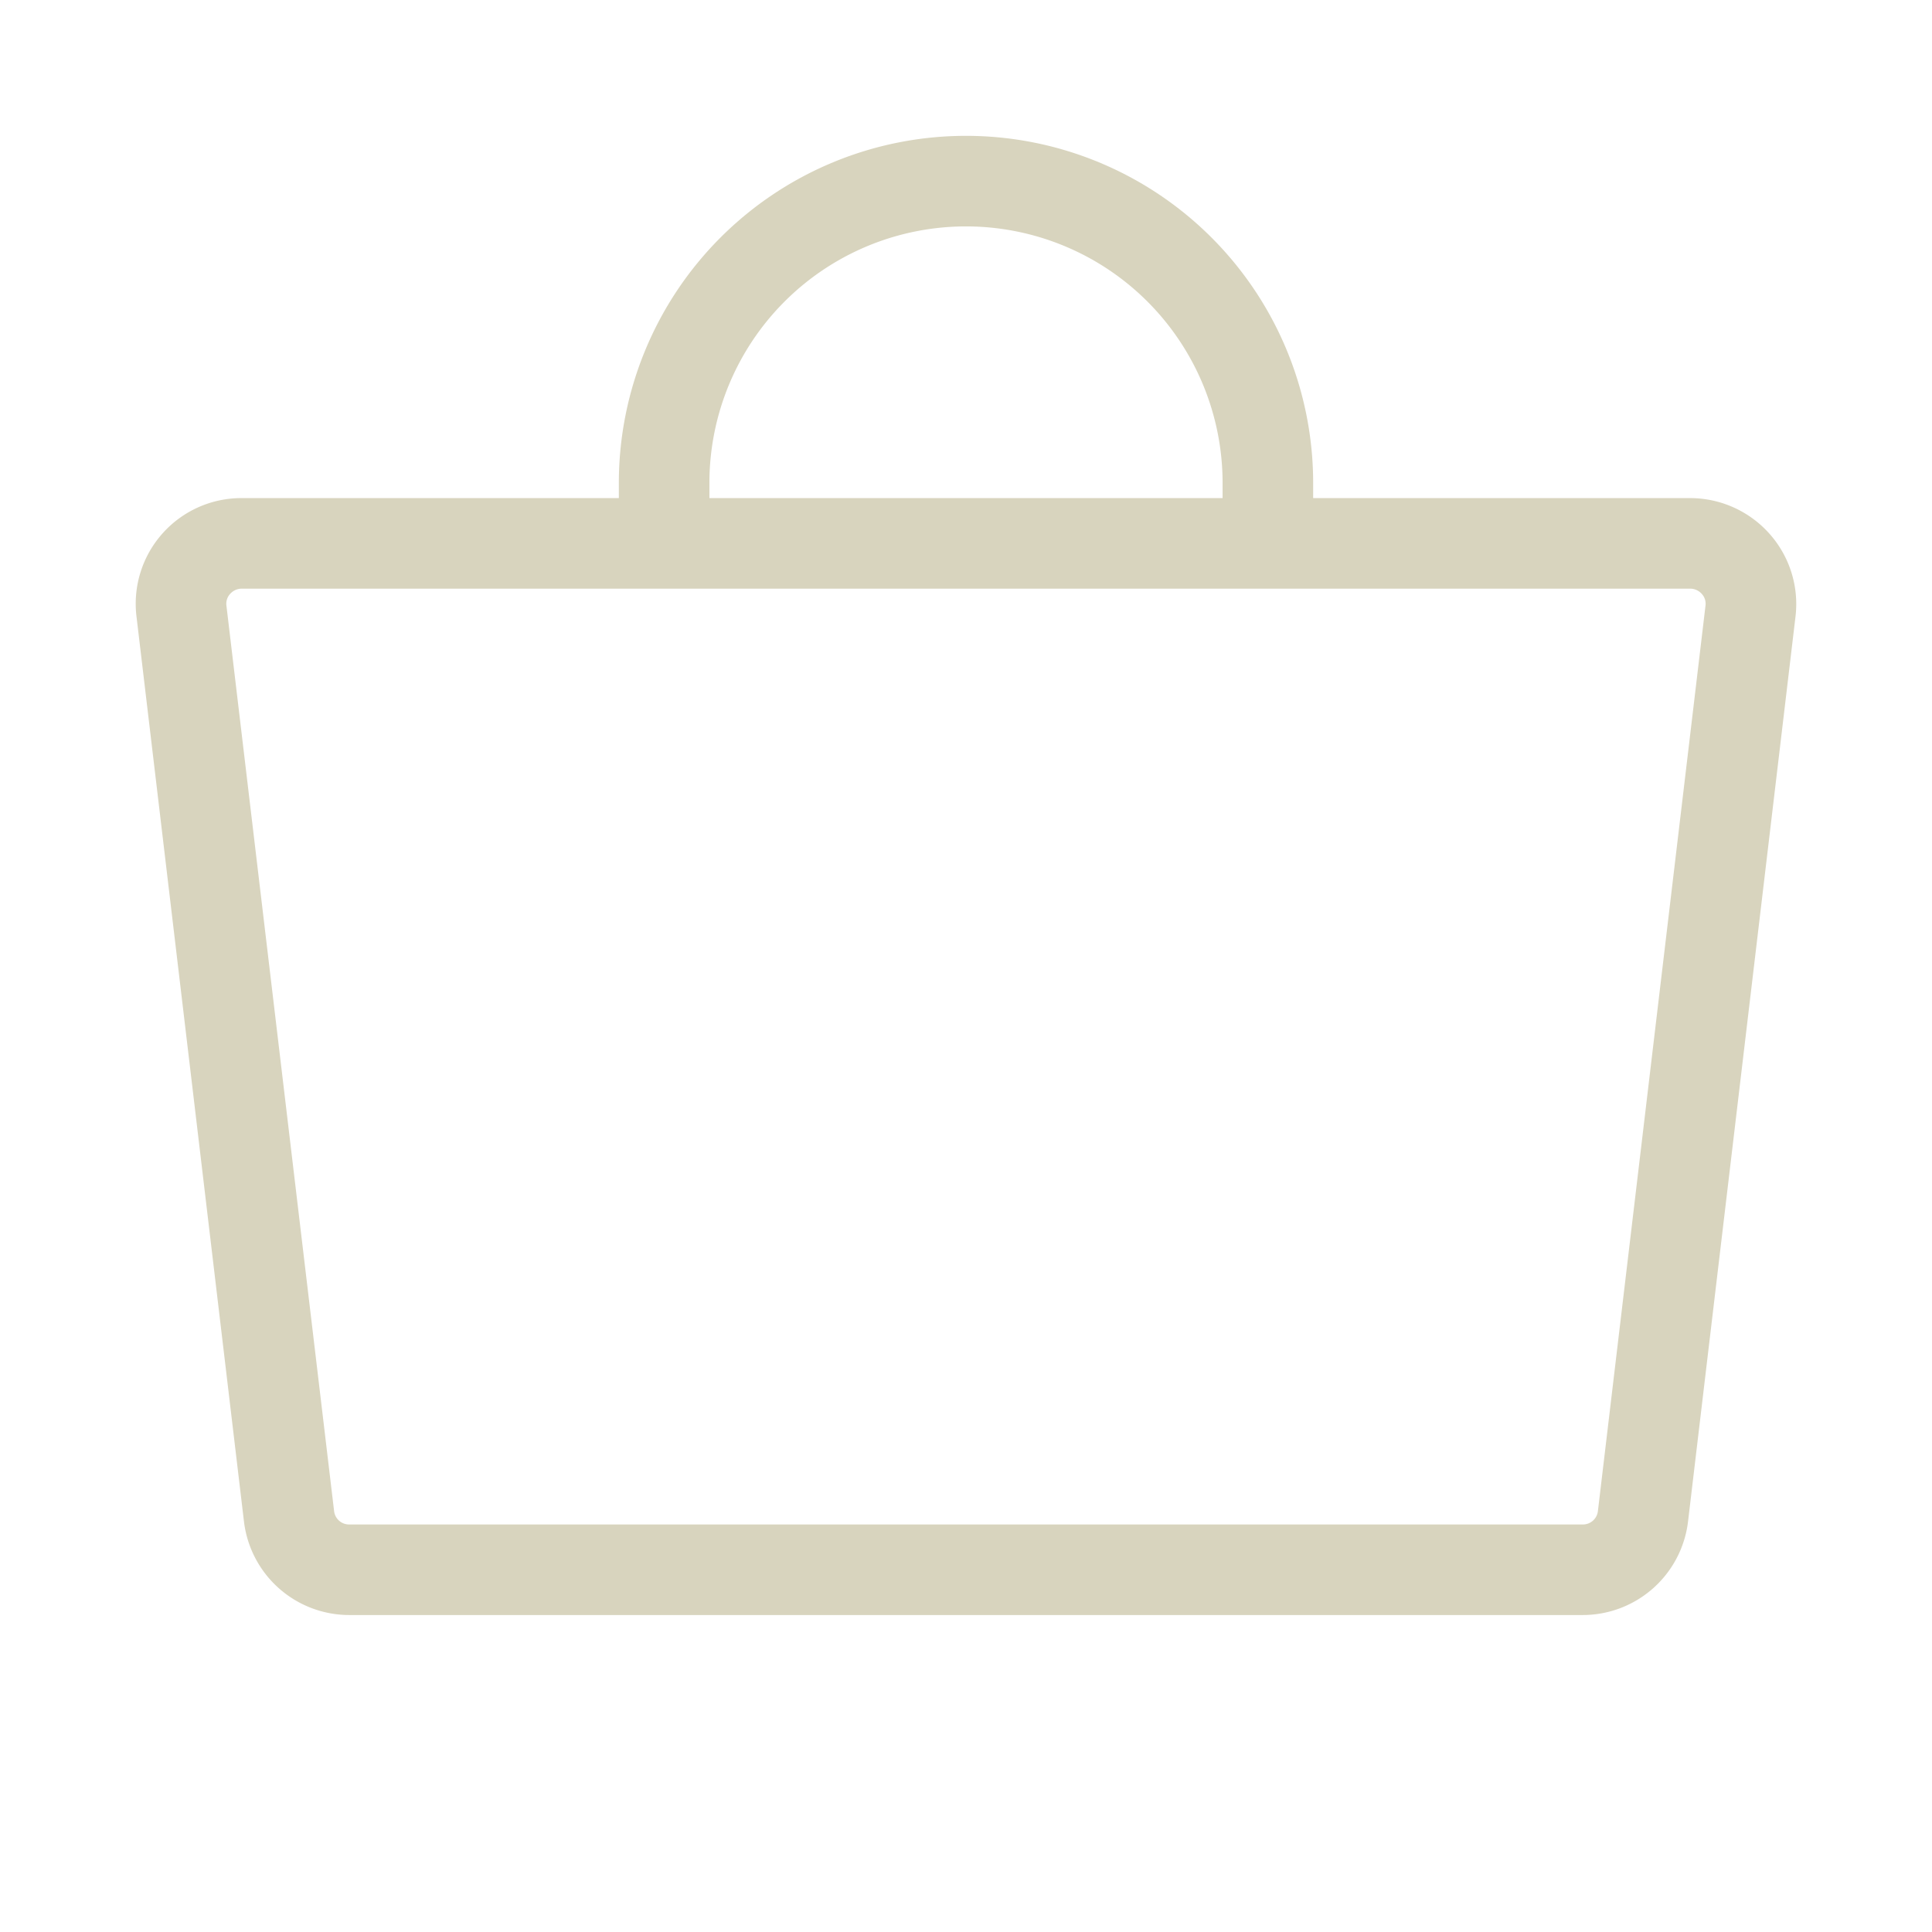 <svg xmlns="http://www.w3.org/2000/svg" width="32" height="32" fill="#d8d4be" viewBox="0 0 256 256"><path d="M234.47,70.73A14.09,14.09,0,0,0,223.92,66H174V64a46,46,0,0,0-92,0v2H32.08a14,14,0,0,0-14,15.64l14.25,120a14.06,14.06,0,0,0,14,12.36H209.67a14.06,14.06,0,0,0,14-12.36l14.25-120A14,14,0,0,0,234.47,70.73ZM94,64a34,34,0,0,1,68,0v2H94ZM211.73,200.23a2,2,0,0,1-2.06,1.77H46.33a2,2,0,0,1-2.06-1.77L30,80.23a1.92,1.92,0,0,1,.49-1.53,2.07,2.07,0,0,1,1.58-.7H223.92a2.07,2.07,0,0,1,1.58.7,1.92,1.92,0,0,1,.49,1.53Z"></path></svg>